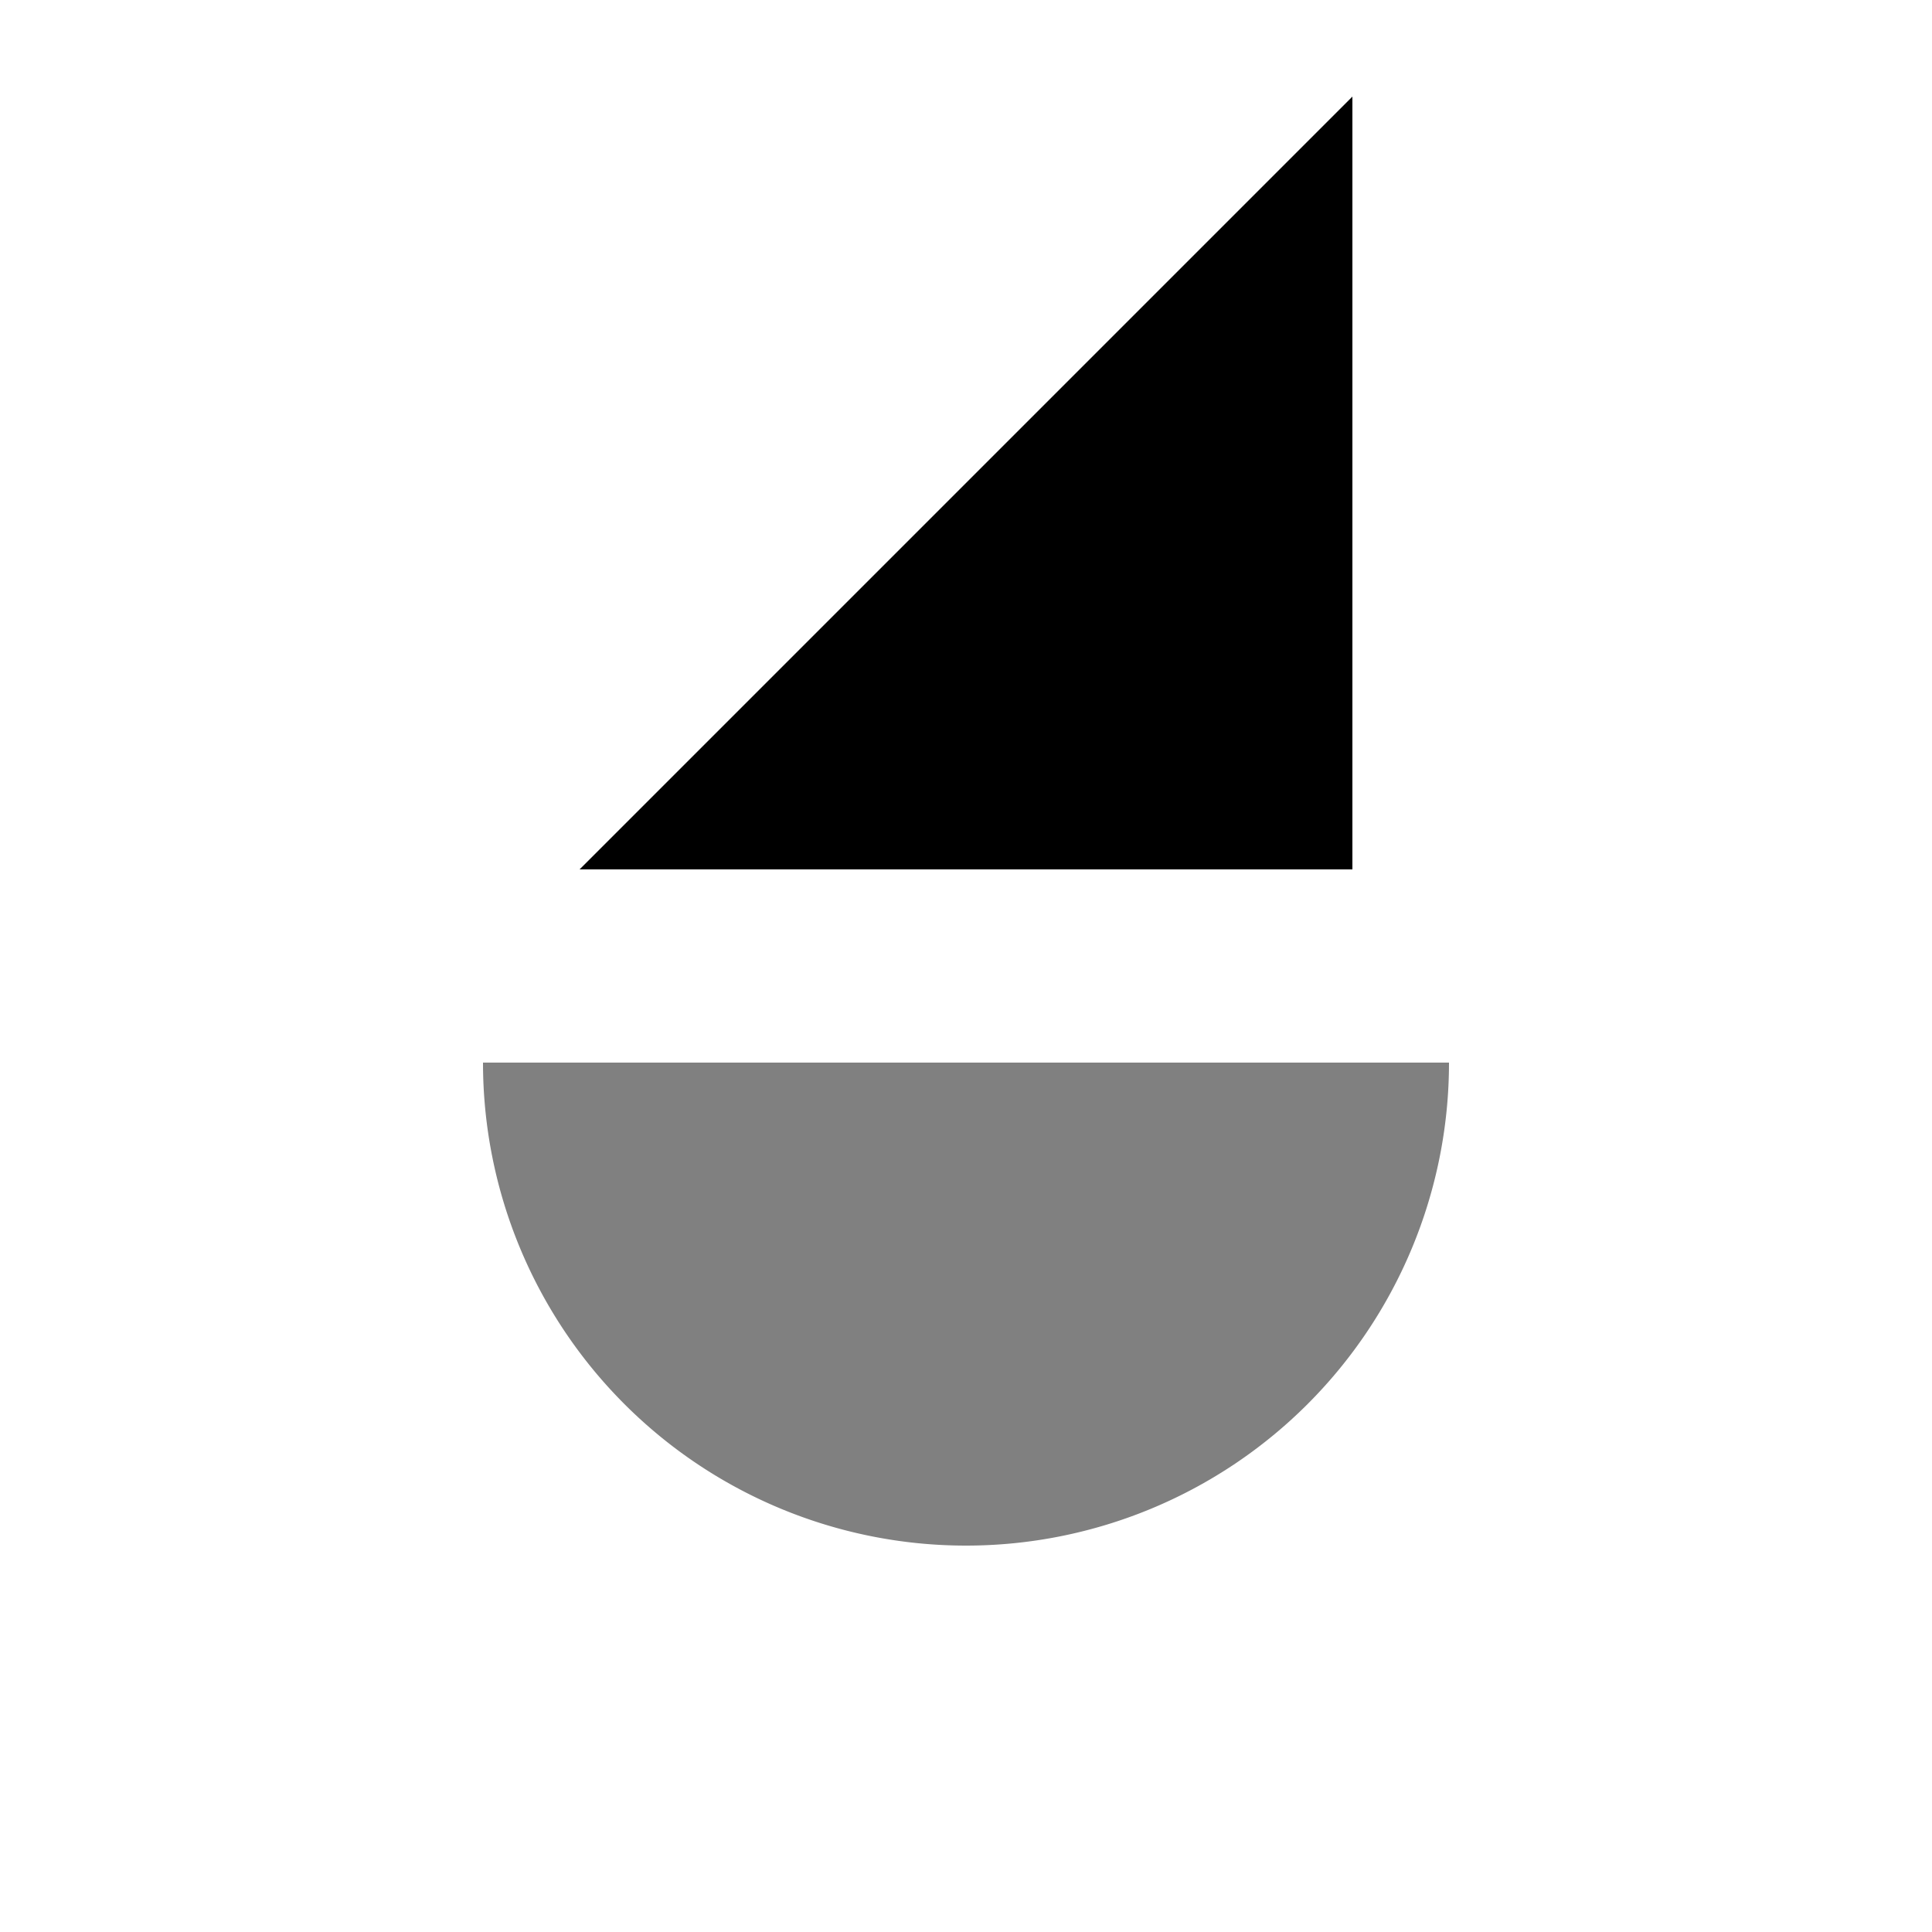 <svg xmlns="http://www.w3.org/2000/svg" viewBox="0 0 32 32" width="32" height="32">
  <!-- Triángulo negro -->
  <polygon points="9.6,14.4 22.4,14.4 22.4,1.6" fill="black"/>
  
  <!-- Semicírculo gris -->
  <path d="M8,17.6 A8,8 0 0,0 24,17.6 Z" fill="gray"/>
</svg>
